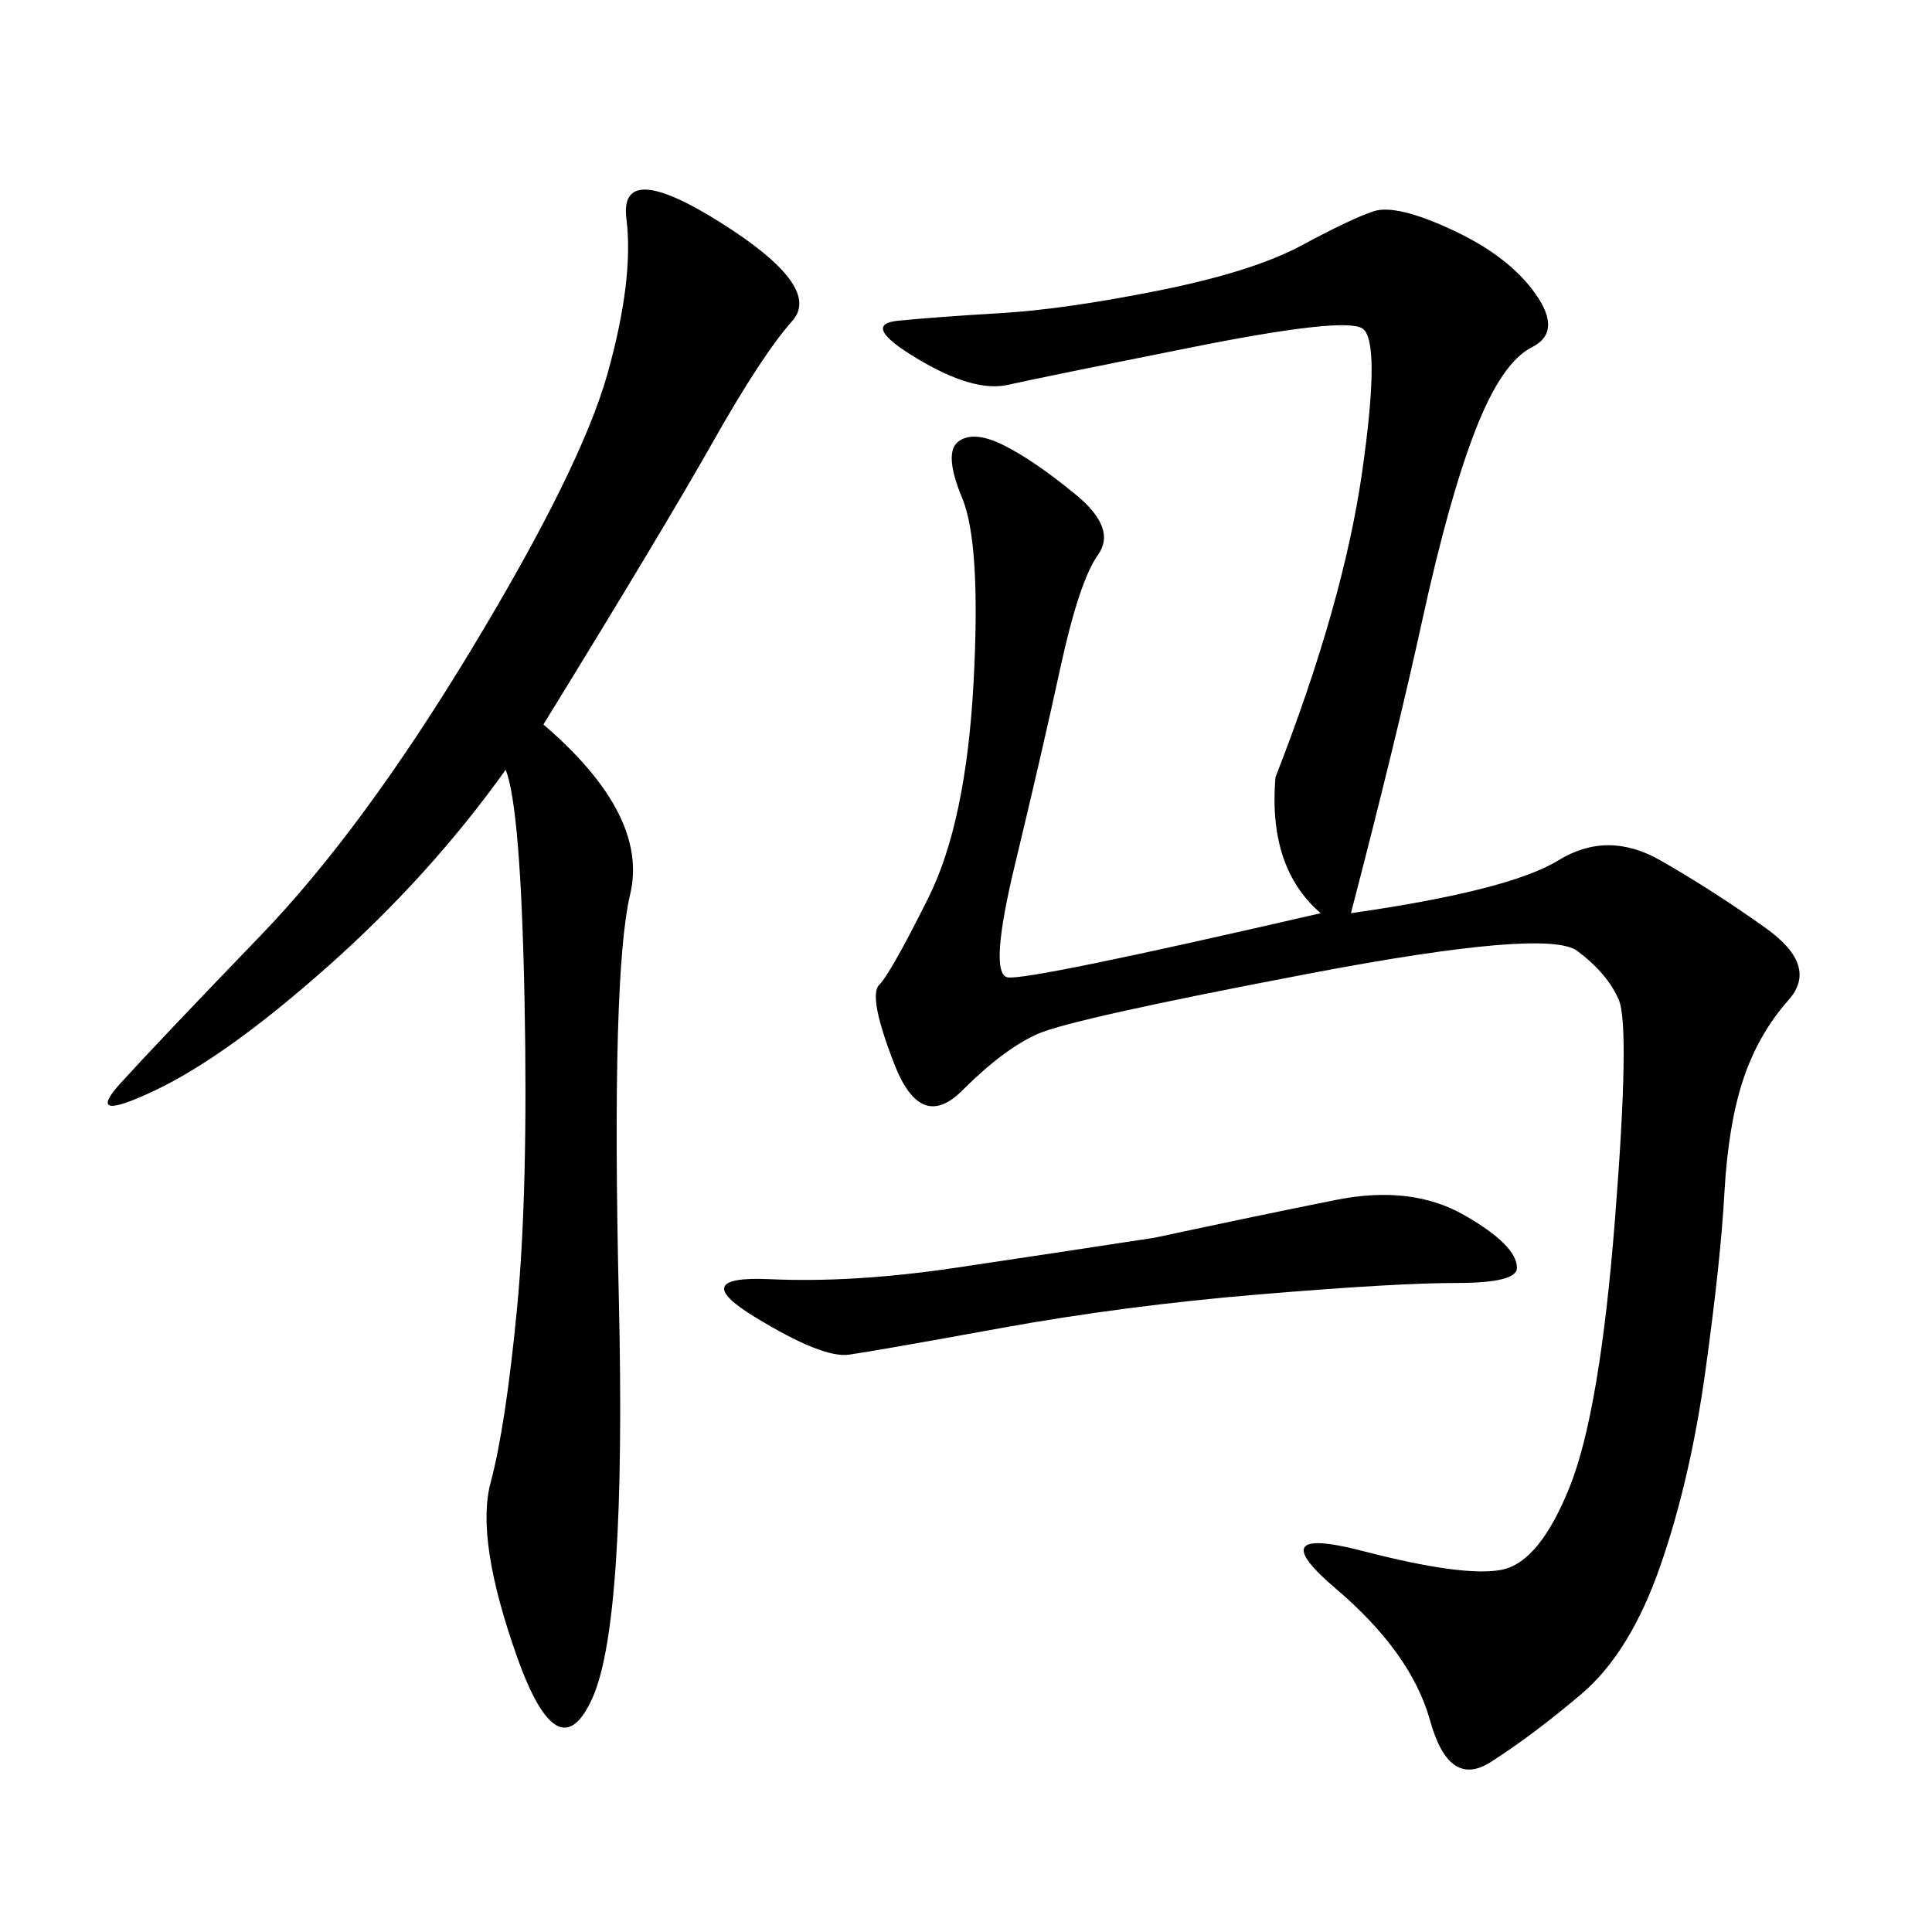 <svg xmlns="http://www.w3.org/2000/svg" xmlns:xlink="http://www.w3.org/1999/xlink" width="300" height="300"><path d="M209.77 141.80Q234.38 138.28 241.99 133.59Q249.61 128.91 257.81 133.59Q266.02 138.28 274.22 144.14Q282.42 150 277.73 155.27Q273.05 160.55 270.70 167.58Q268.36 174.61 267.77 185.16Q267.19 195.70 264.84 212.70Q262.50 229.69 257.81 243.16Q253.13 256.64 245.51 263.09Q237.89 269.53 231.45 273.63Q225 277.73 222.07 267.19Q219.14 256.64 207.42 246.68Q195.70 236.72 211.52 240.82Q227.34 244.92 233.20 243.75Q239.06 242.58 243.75 230.86Q248.44 219.14 250.78 189.26Q253.13 159.38 251.37 155.27Q249.61 151.17 244.92 147.66Q240.23 144.14 203.32 151.17Q166.41 158.20 161.13 160.55Q155.86 162.89 149.41 169.34Q142.97 175.78 138.87 165.23Q134.77 154.69 136.52 152.93Q138.28 151.17 144.14 139.45Q150 127.73 151.17 106.05Q152.34 84.38 149.41 77.34Q146.48 70.31 148.83 68.55Q151.17 66.80 155.86 69.14Q160.55 71.48 166.99 76.76Q173.44 82.03 170.51 86.13Q167.58 90.23 164.65 103.71Q161.72 117.19 157.62 134.18Q153.52 151.17 156.45 151.76Q159.38 152.34 205.08 141.80L205.08 141.80Q196.88 134.77 198.05 120.70L198.05 120.70Q208.59 93.75 211.52 73.24Q214.45 52.73 211.52 50.98Q208.59 49.22 185.16 53.91Q161.72 58.59 156.45 59.77Q151.17 60.94 142.38 55.66Q133.59 50.39 139.45 49.80Q145.31 49.22 155.27 48.63Q165.23 48.05 179.88 45.12Q194.53 42.19 202.15 38.09Q209.77 33.98 213.28 32.81Q216.80 31.64 225.59 35.74Q234.38 39.84 238.48 45.70Q242.58 51.56 237.89 53.91Q233.20 56.25 229.10 66.80Q225 77.34 220.90 96.09Q216.80 114.84 209.77 141.80L209.77 141.80ZM84.38 112.50Q100.78 126.56 97.85 138.87Q94.92 151.17 96.09 201.56Q97.27 251.95 91.99 263.67Q86.72 275.39 80.27 257.23Q73.83 239.06 76.17 230.27Q78.52 221.48 80.27 203.32Q82.03 185.16 81.45 155.27Q80.86 125.39 78.52 119.53L78.52 119.53Q66.80 135.94 50.98 150Q35.16 164.06 24.02 169.34Q12.89 174.61 18.75 168.16Q24.61 161.72 40.43 145.31Q56.25 128.91 73.24 100.78Q90.23 72.66 94.34 58.01Q98.44 43.36 97.27 33.98Q96.09 24.61 111.91 34.57Q127.73 44.53 123.05 49.80Q118.36 55.08 110.74 68.55Q103.13 82.03 84.38 112.50L84.38 112.50ZM179.30 192.19Q195.70 188.67 207.42 186.33Q219.14 183.98 227.34 188.67Q235.55 193.36 235.55 196.88L235.55 196.88Q235.55 199.22 226.17 199.22L226.17 199.22Q216.80 199.22 195.70 200.98Q174.61 202.73 155.27 206.25Q135.94 209.77 131.84 210.35Q127.73 210.94 117.19 204.49Q106.64 198.05 119.53 198.63Q132.42 199.22 148.24 196.88Q164.06 194.53 179.30 192.19L179.30 192.19Z"/></svg>